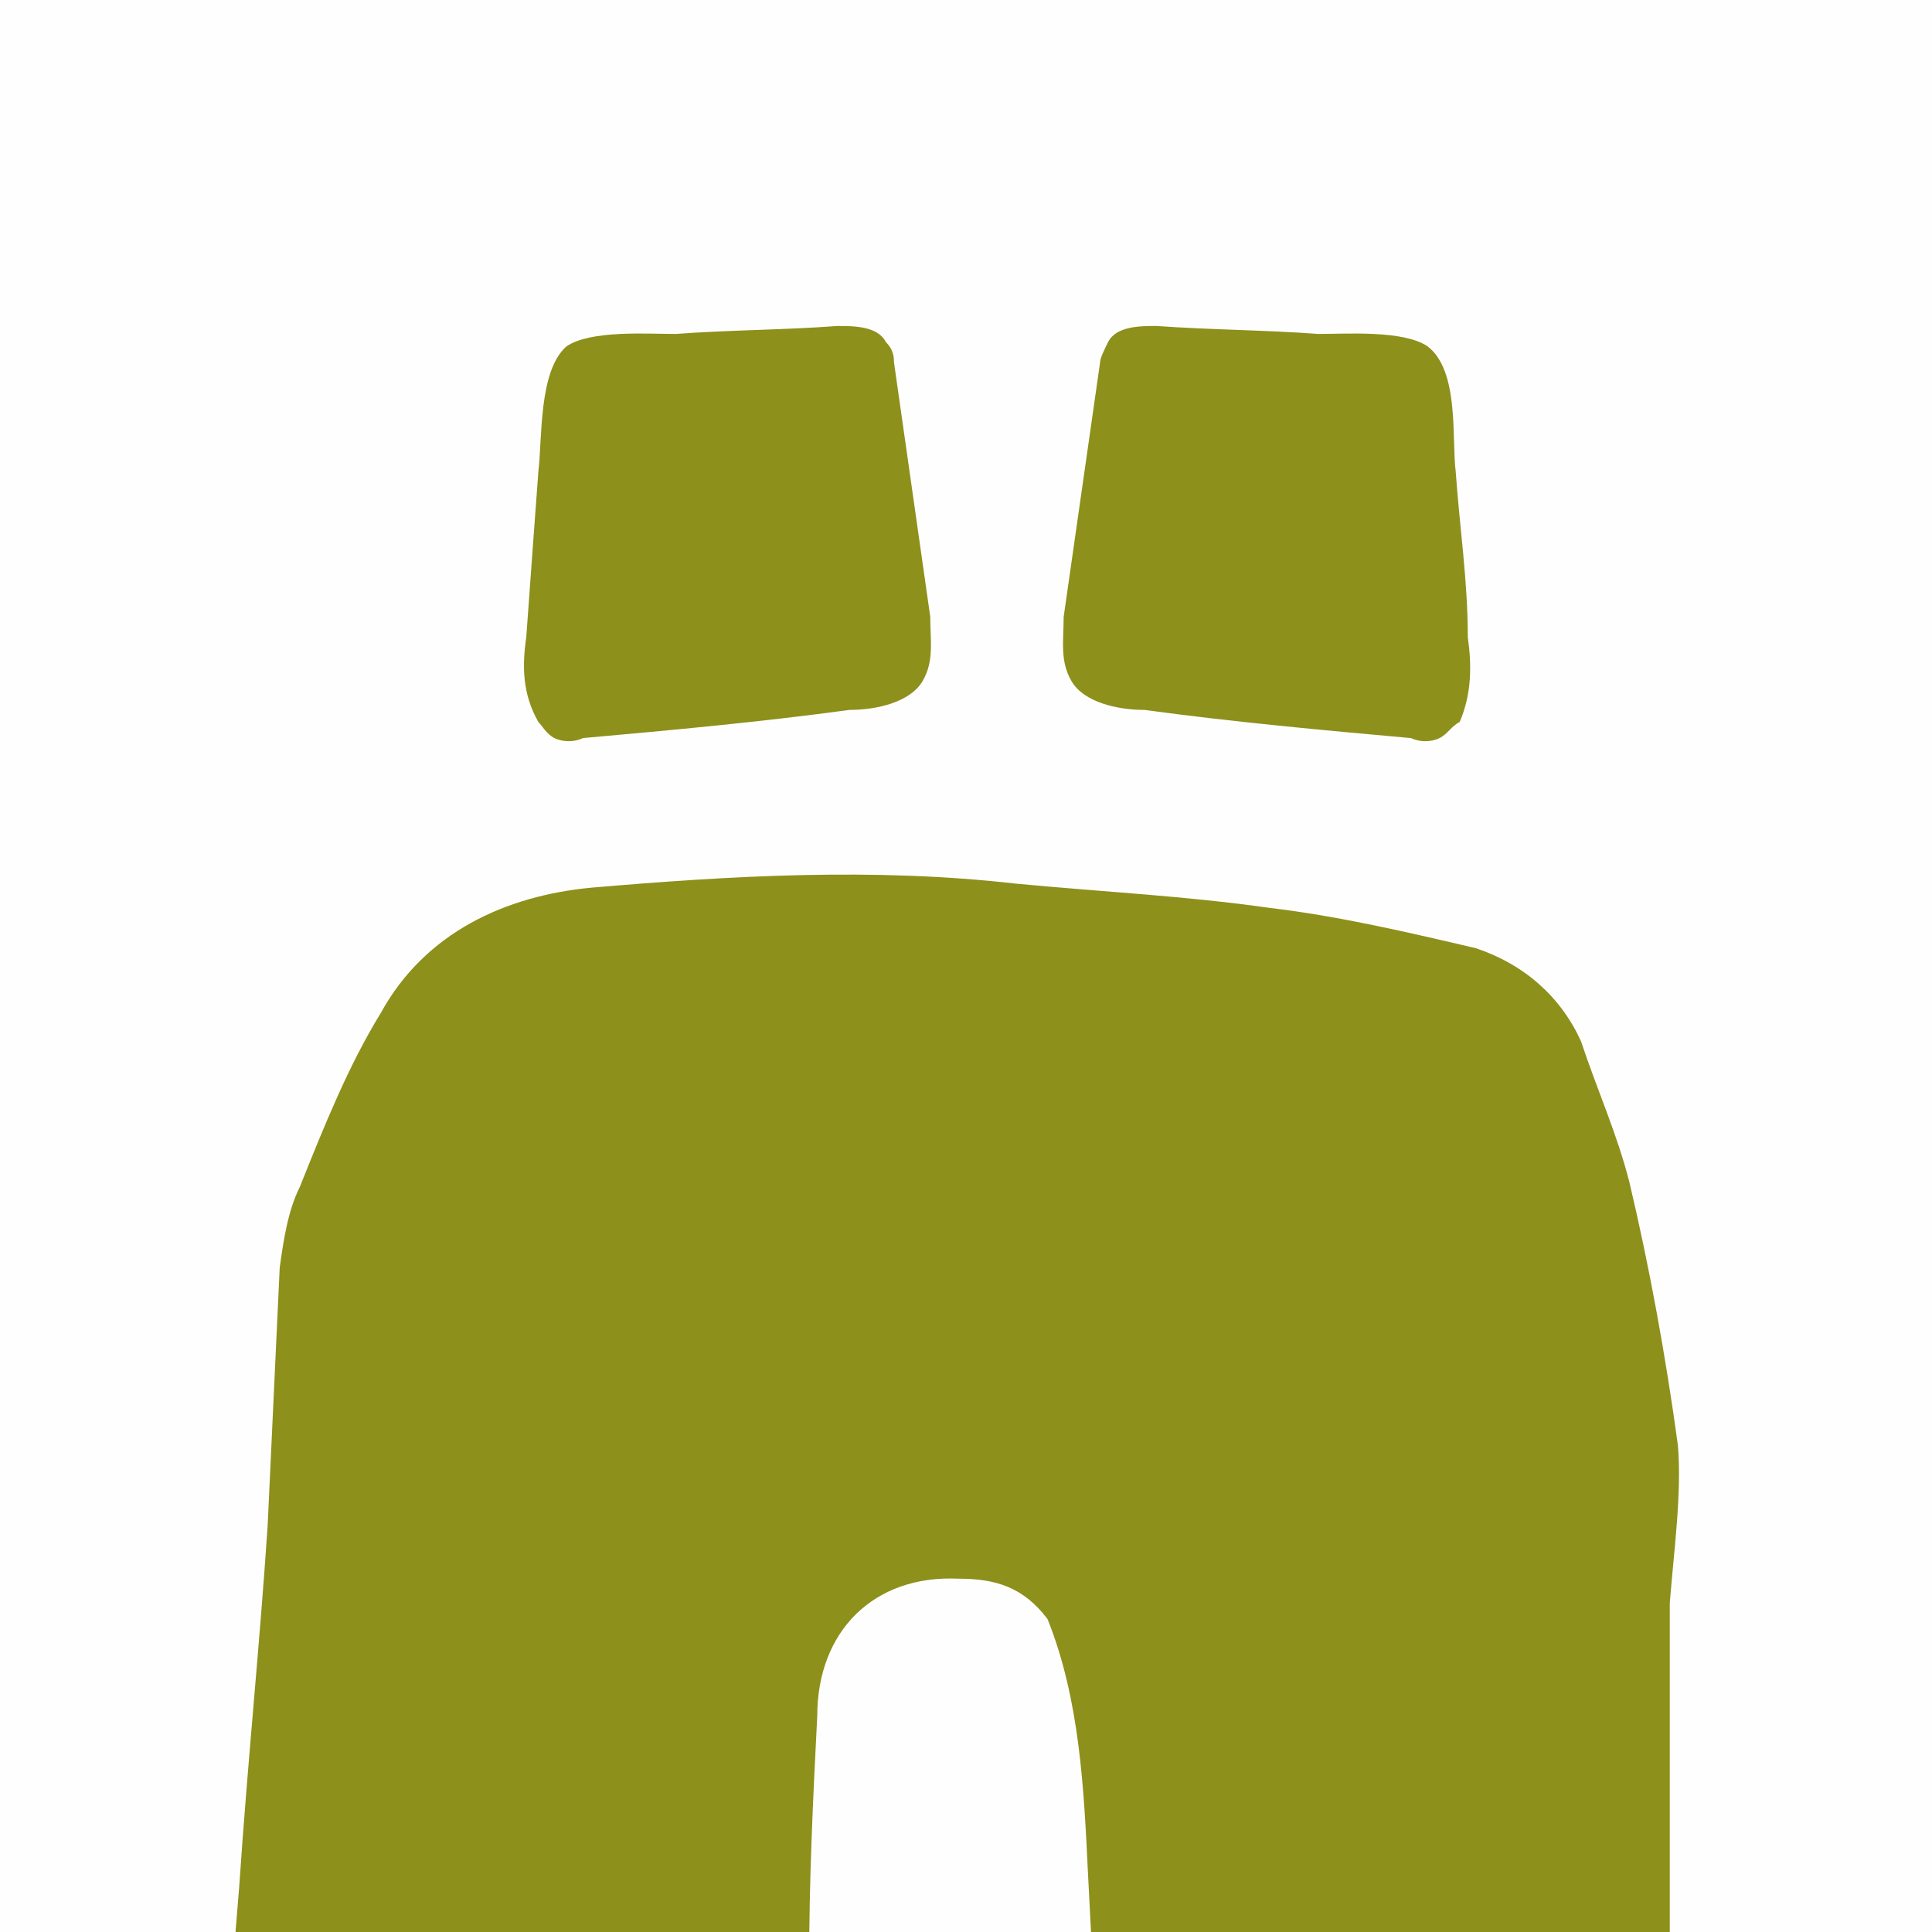 <?xml version="1.0" encoding="UTF-8"?>
<!DOCTYPE svg PUBLIC "-//W3C//DTD SVG 1.1//EN" "http://www.w3.org/Graphics/SVG/1.1/DTD/svg11.dtd">
<!-- Creator: CorelDRAW -->
<svg xmlns="http://www.w3.org/2000/svg" xml:space="preserve" width="512px" height="512px" version="1.1" style="shape-rendering:geometricPrecision; text-rendering:geometricPrecision; image-rendering:optimizeQuality; fill-rule:evenodd; clip-rule:evenodd"
viewBox="0 0 135.72 135.72"
 xmlns:xlink="http://www.w3.org/1999/xlink"
 xmlns:xodm="http://www.corel.com/coreldraw/odm/2003">
 <rect x="0" y="0" width="135.72" height="135.72" fill="#333333" stroke="none"/>
 <defs>
  <style type="text/css">
   <![CDATA[
    .fil2 {fill:none;fill-rule:nonzero}
    .fil0 {fill:#FEFEFE}
    .fil1 {fill:#8D901B;fill-rule:nonzero}
   ]]>
  </style>
   <clipPath id="id0" style="clip-rule:nonzero">
    <path d="M0 0l135.72 0 0 135.72 -135.72 0 0 -135.72z"/>
   </clipPath>
 </defs>
 <g id="Ebene_x0020_1">
  <g>
  </g>
  <g style="clip-path:url(#id0)">
   <g id="_2073247007264">
    <rect class="fil0" x="-46.68" y="-21.09" width="235.4" height="206.06"/>
    <path class="fil1" d="M111.06 236.94c0.28,-1.7 0.57,-3.41 0.85,-4.82 3.4,-19.02 2.84,-37.76 3.69,-56.78 0,-7.1 0.57,-14.48 0.85,-21.86 0.28,-4.26 0.57,-8.8 0.85,-13.34 0,-9.08 0,-18.45 0,-27.54 0.29,-3.69 0.85,-7.66 0.57,-11.07 -0.85,-6.24 -1.99,-12.49 -3.4,-18.45 -0.86,-3.41 -2.28,-6.53 -3.41,-9.94 -1.42,-3.12 -3.98,-5.39 -7.38,-6.53 -4.83,-1.13 -9.65,-2.26 -14.48,-2.83 -5.96,-0.85 -11.92,-1.14 -17.88,-1.71 -9.94,-1.13 -19.88,-0.56 -29.81,0.29 -5.96,0.57 -11.64,3.12 -14.76,8.8 -2.27,3.69 -3.98,7.95 -5.68,12.2 -0.85,1.71 -1.14,3.69 -1.42,5.68 -0.28,5.96 -0.57,12.21 -0.85,18.17 -0.57,8.52 -1.42,16.75 -1.99,25.26 -0.85,10.79 -1.99,21.58 -2.27,32.65 -0.57,14.19 -0.85,28.39 -0.85,42.58 0,8.23 0,16.47 1.99,24.42 1.98,7.94 5.96,15.61 13.05,20.15 6.25,4.26 14.48,5.39 22.15,4.83 7.66,-0.29 15.33,-1.99 22.99,-2.56 6.53,-0.28 13.06,-0.28 19.59,-1.42 9.93,-1.98 15.33,-6.53 17.6,-16.18zm-52.23 -214.04c-3.7,0.28 -7.67,0.28 -11.36,0.56 -1.99,0 -5.96,-0.28 -7.66,0.86 -1.99,1.7 -1.71,6.53 -1.99,8.8 -0.29,3.97 -0.57,7.66 -0.85,11.64 -0.29,1.98 -0.29,3.97 0.85,5.96 0.28,0.28 0.57,0.85 1.13,1.13 0.57,0.29 1.42,0.29 1.99,0 6.25,-0.56 12.49,-1.13 18.74,-1.98 1.98,0 4.25,-0.57 5.11,-1.99 0.85,-1.42 0.56,-2.84 0.56,-4.54 -0.85,-5.96 -1.7,-11.93 -2.55,-17.89 0,-0.28 0,-0.85 -0.57,-1.42 -0.57,-1.13 -2.27,-1.13 -3.4,-1.13zm22.42 0c-1.14,0 -2.84,0 -3.41,1.13 -0.28,0.57 -0.56,1.14 -0.56,1.42 -0.85,5.96 -1.71,11.93 -2.56,17.89 0,1.7 -0.28,3.12 0.57,4.54 0.85,1.42 3.12,1.99 5.11,1.99 6.24,0.85 12.49,1.42 18.73,1.98 0.57,0.29 1.42,0.29 1.99,0 0.57,-0.28 0.85,-0.85 1.42,-1.13 0.85,-1.99 0.85,-3.98 0.57,-5.96 0,-3.98 -0.57,-7.67 -0.85,-11.64 -0.29,-2.27 0.28,-7.1 -1.99,-8.8 -1.7,-1.14 -5.68,-0.86 -7.66,-0.86 -3.69,-0.28 -7.39,-0.28 -11.36,-0.56zm-7.66 90.84c2.27,5.68 2.55,11.92 2.84,17.88 0.56,10.79 1.13,21.58 1.41,32.36 0.29,5.68 -0.28,11.36 -0.56,17.04 0,3.97 0.28,7.94 0,12.2 0,4.26 0,8.52 -0.57,12.78 -0.28,3.12 -2.27,4.54 -4.83,5.68 -2.27,0.85 -4.54,1.42 -6.81,1.98 -3.41,0.57 -7.95,-2.55 -8.23,-6.24 -0.57,-4.54 -0.57,-9.37 -0.29,-13.91 0.29,-13.06 1.99,-26.12 1.14,-39.18 -0.57,-5.39 -0.85,-11.07 -0.85,-16.46 0,-5.96 0.28,-11.64 0.57,-17.32 0,-5.96 3.97,-9.93 9.93,-9.65 2.56,0 4.54,0.57 6.25,2.84z"/>
   </g>
  </g>
  <polygon class="fil2" points="0,0 135.72,0 135.72,135.72 0,135.72 "/>
 </g>
</svg>

